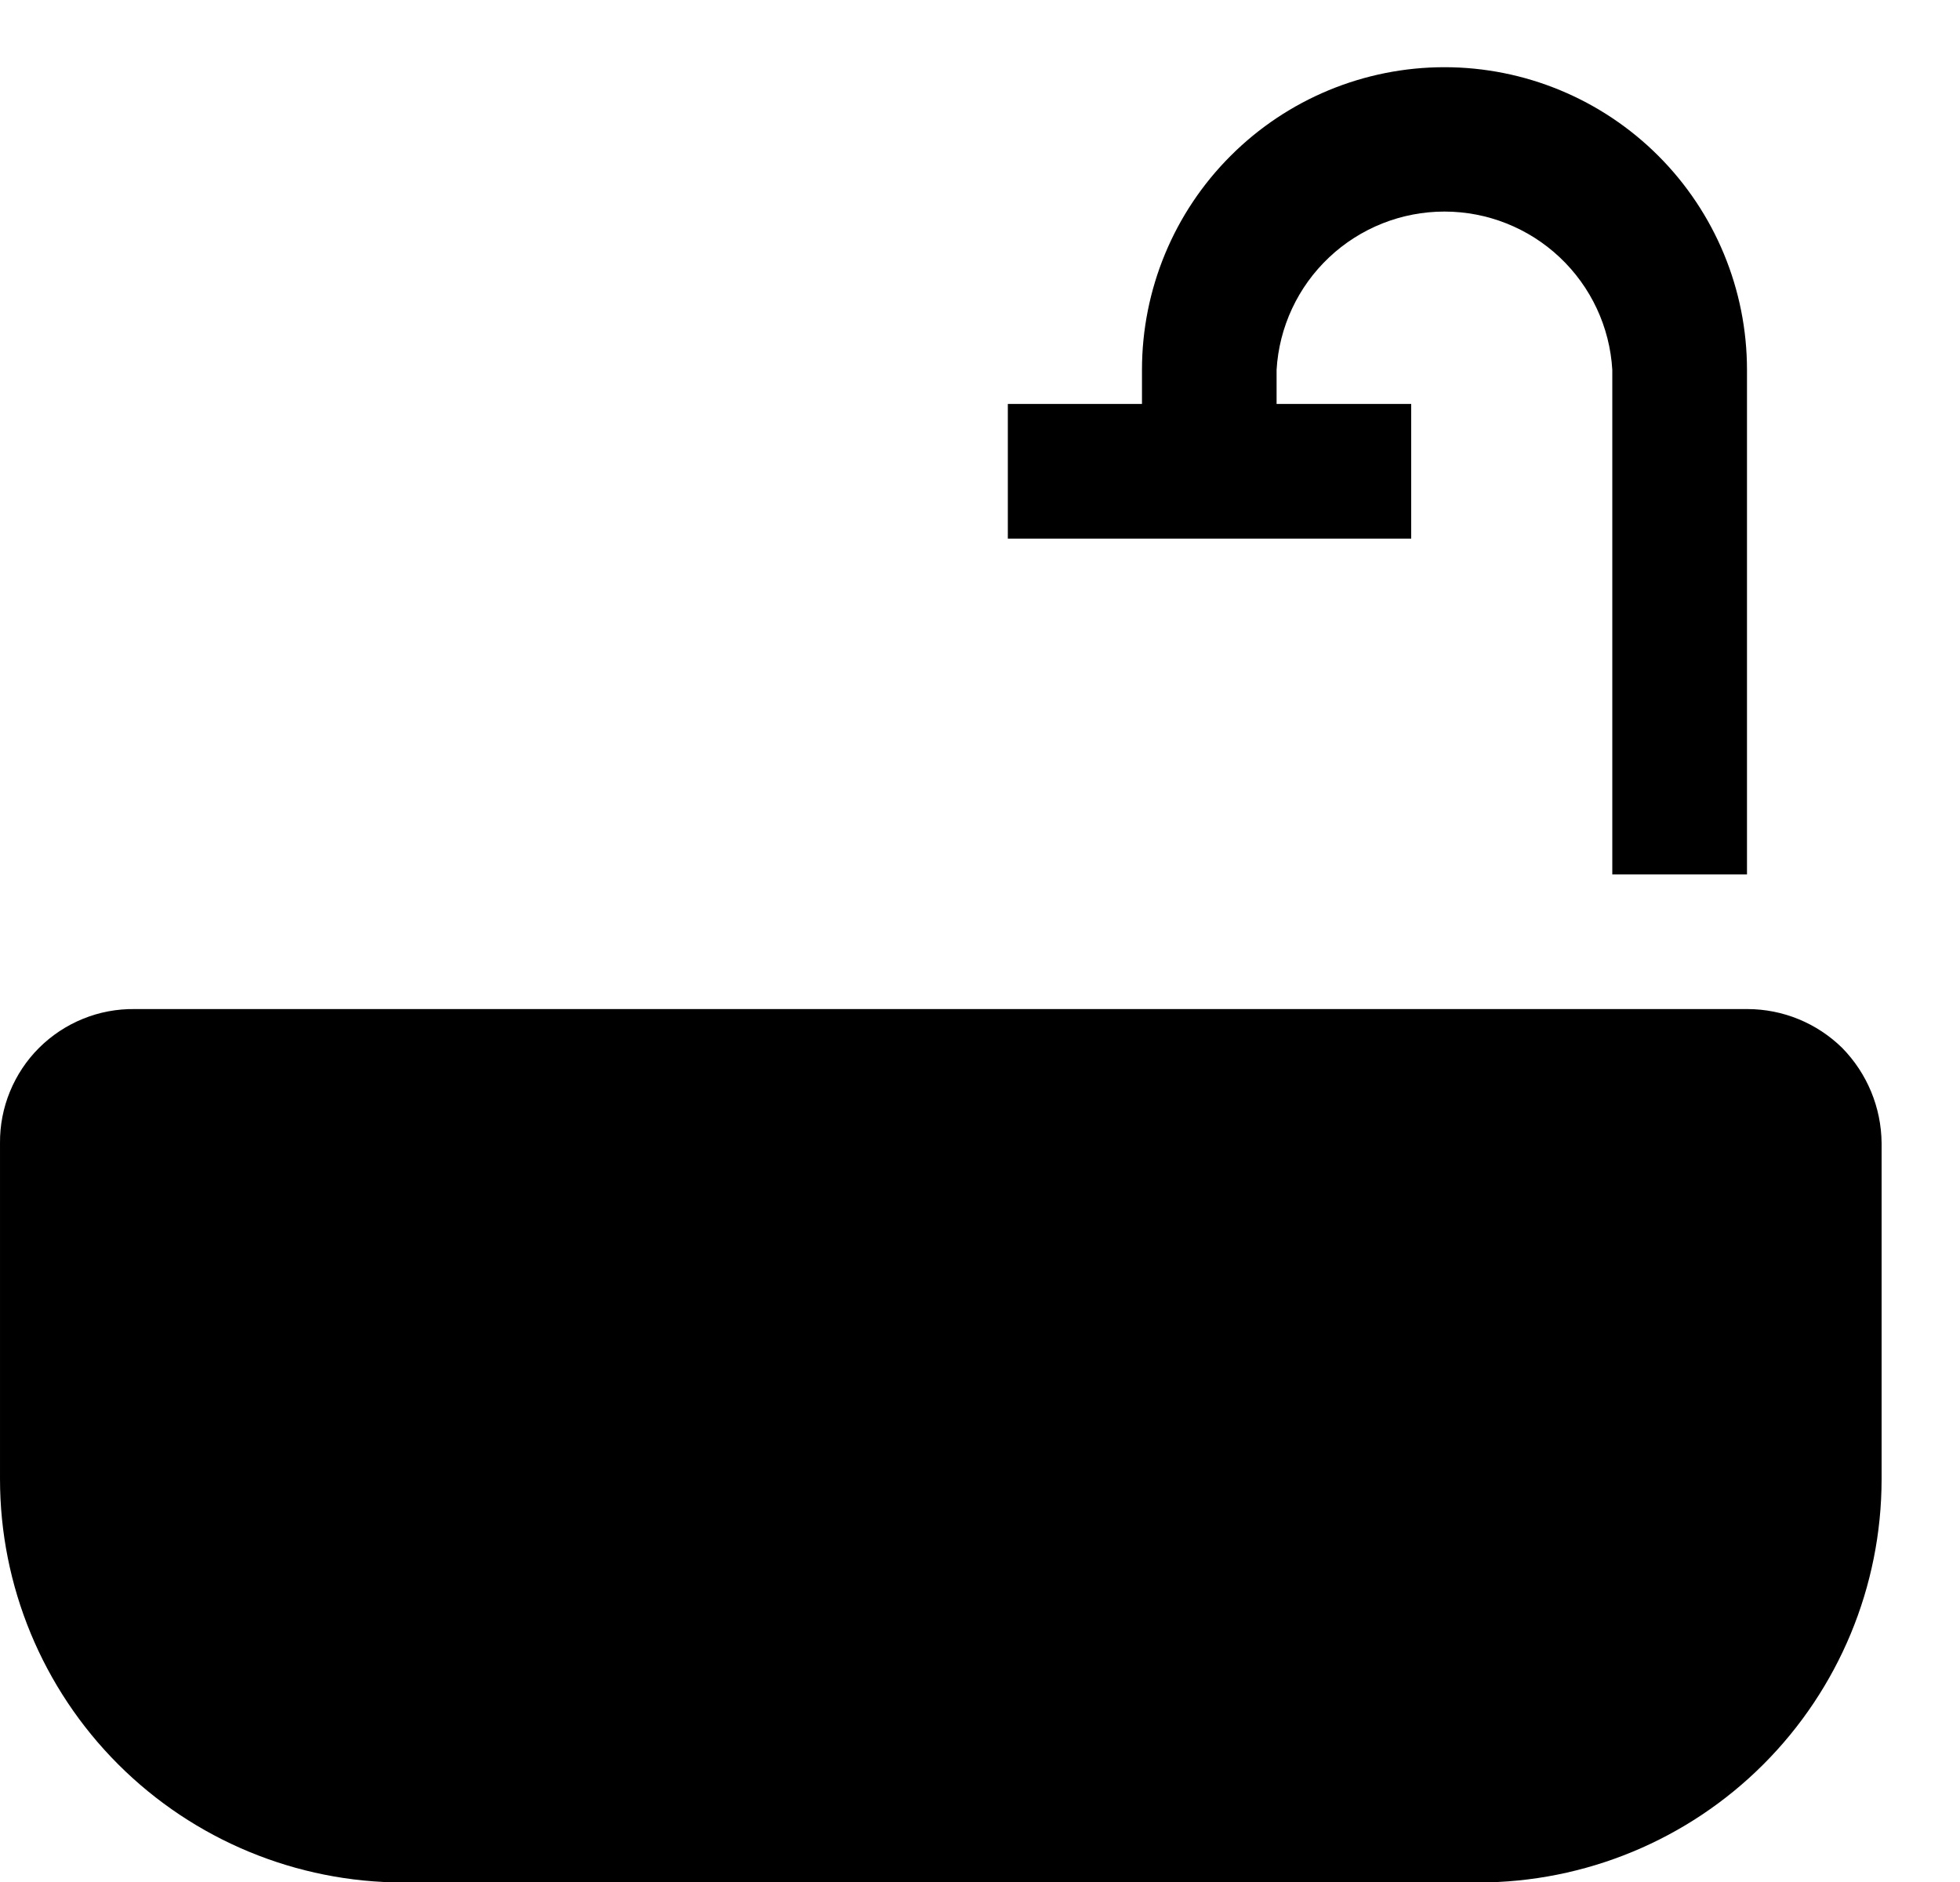 <svg width="25" height="24" viewBox="0 0 25 24" fill="none" xmlns="http://www.w3.org/2000/svg">
<path d="M23.497 13.363C23.175 13.047 22.742 12.869 22.29 12.868H1.718C1.492 12.865 1.268 12.907 1.059 12.992C0.849 13.077 0.659 13.203 0.499 13.362C0.339 13.521 0.213 13.711 0.127 13.92C0.041 14.129 -0.002 14.353 6.77148e-05 14.578V18.861C6.77148e-05 20.225 0.542 21.534 1.507 22.499C2.472 23.464 3.781 24.006 5.145 24.006H18.855C20.218 24.006 21.526 23.465 22.49 22.502C23.455 21.538 23.998 20.232 24 18.868V14.578C23.996 14.123 23.816 13.688 23.497 13.363Z" fill="black"/>
<path d="M18 5.151H16.283V4.716C16.315 4.17 16.555 3.657 16.953 3.282C17.351 2.907 17.877 2.698 18.424 2.698C18.971 2.698 19.497 2.907 19.895 3.282C20.293 3.657 20.533 4.17 20.565 4.716V11.151H22.283V4.716C22.283 3.693 21.876 2.711 21.153 1.988C20.429 1.264 19.448 0.857 18.424 0.857C17.401 0.857 16.419 1.264 15.696 1.988C14.972 2.711 14.566 3.693 14.566 4.716V5.151H12.855V6.869H18V5.151Z" fill="black"/>
</svg>

